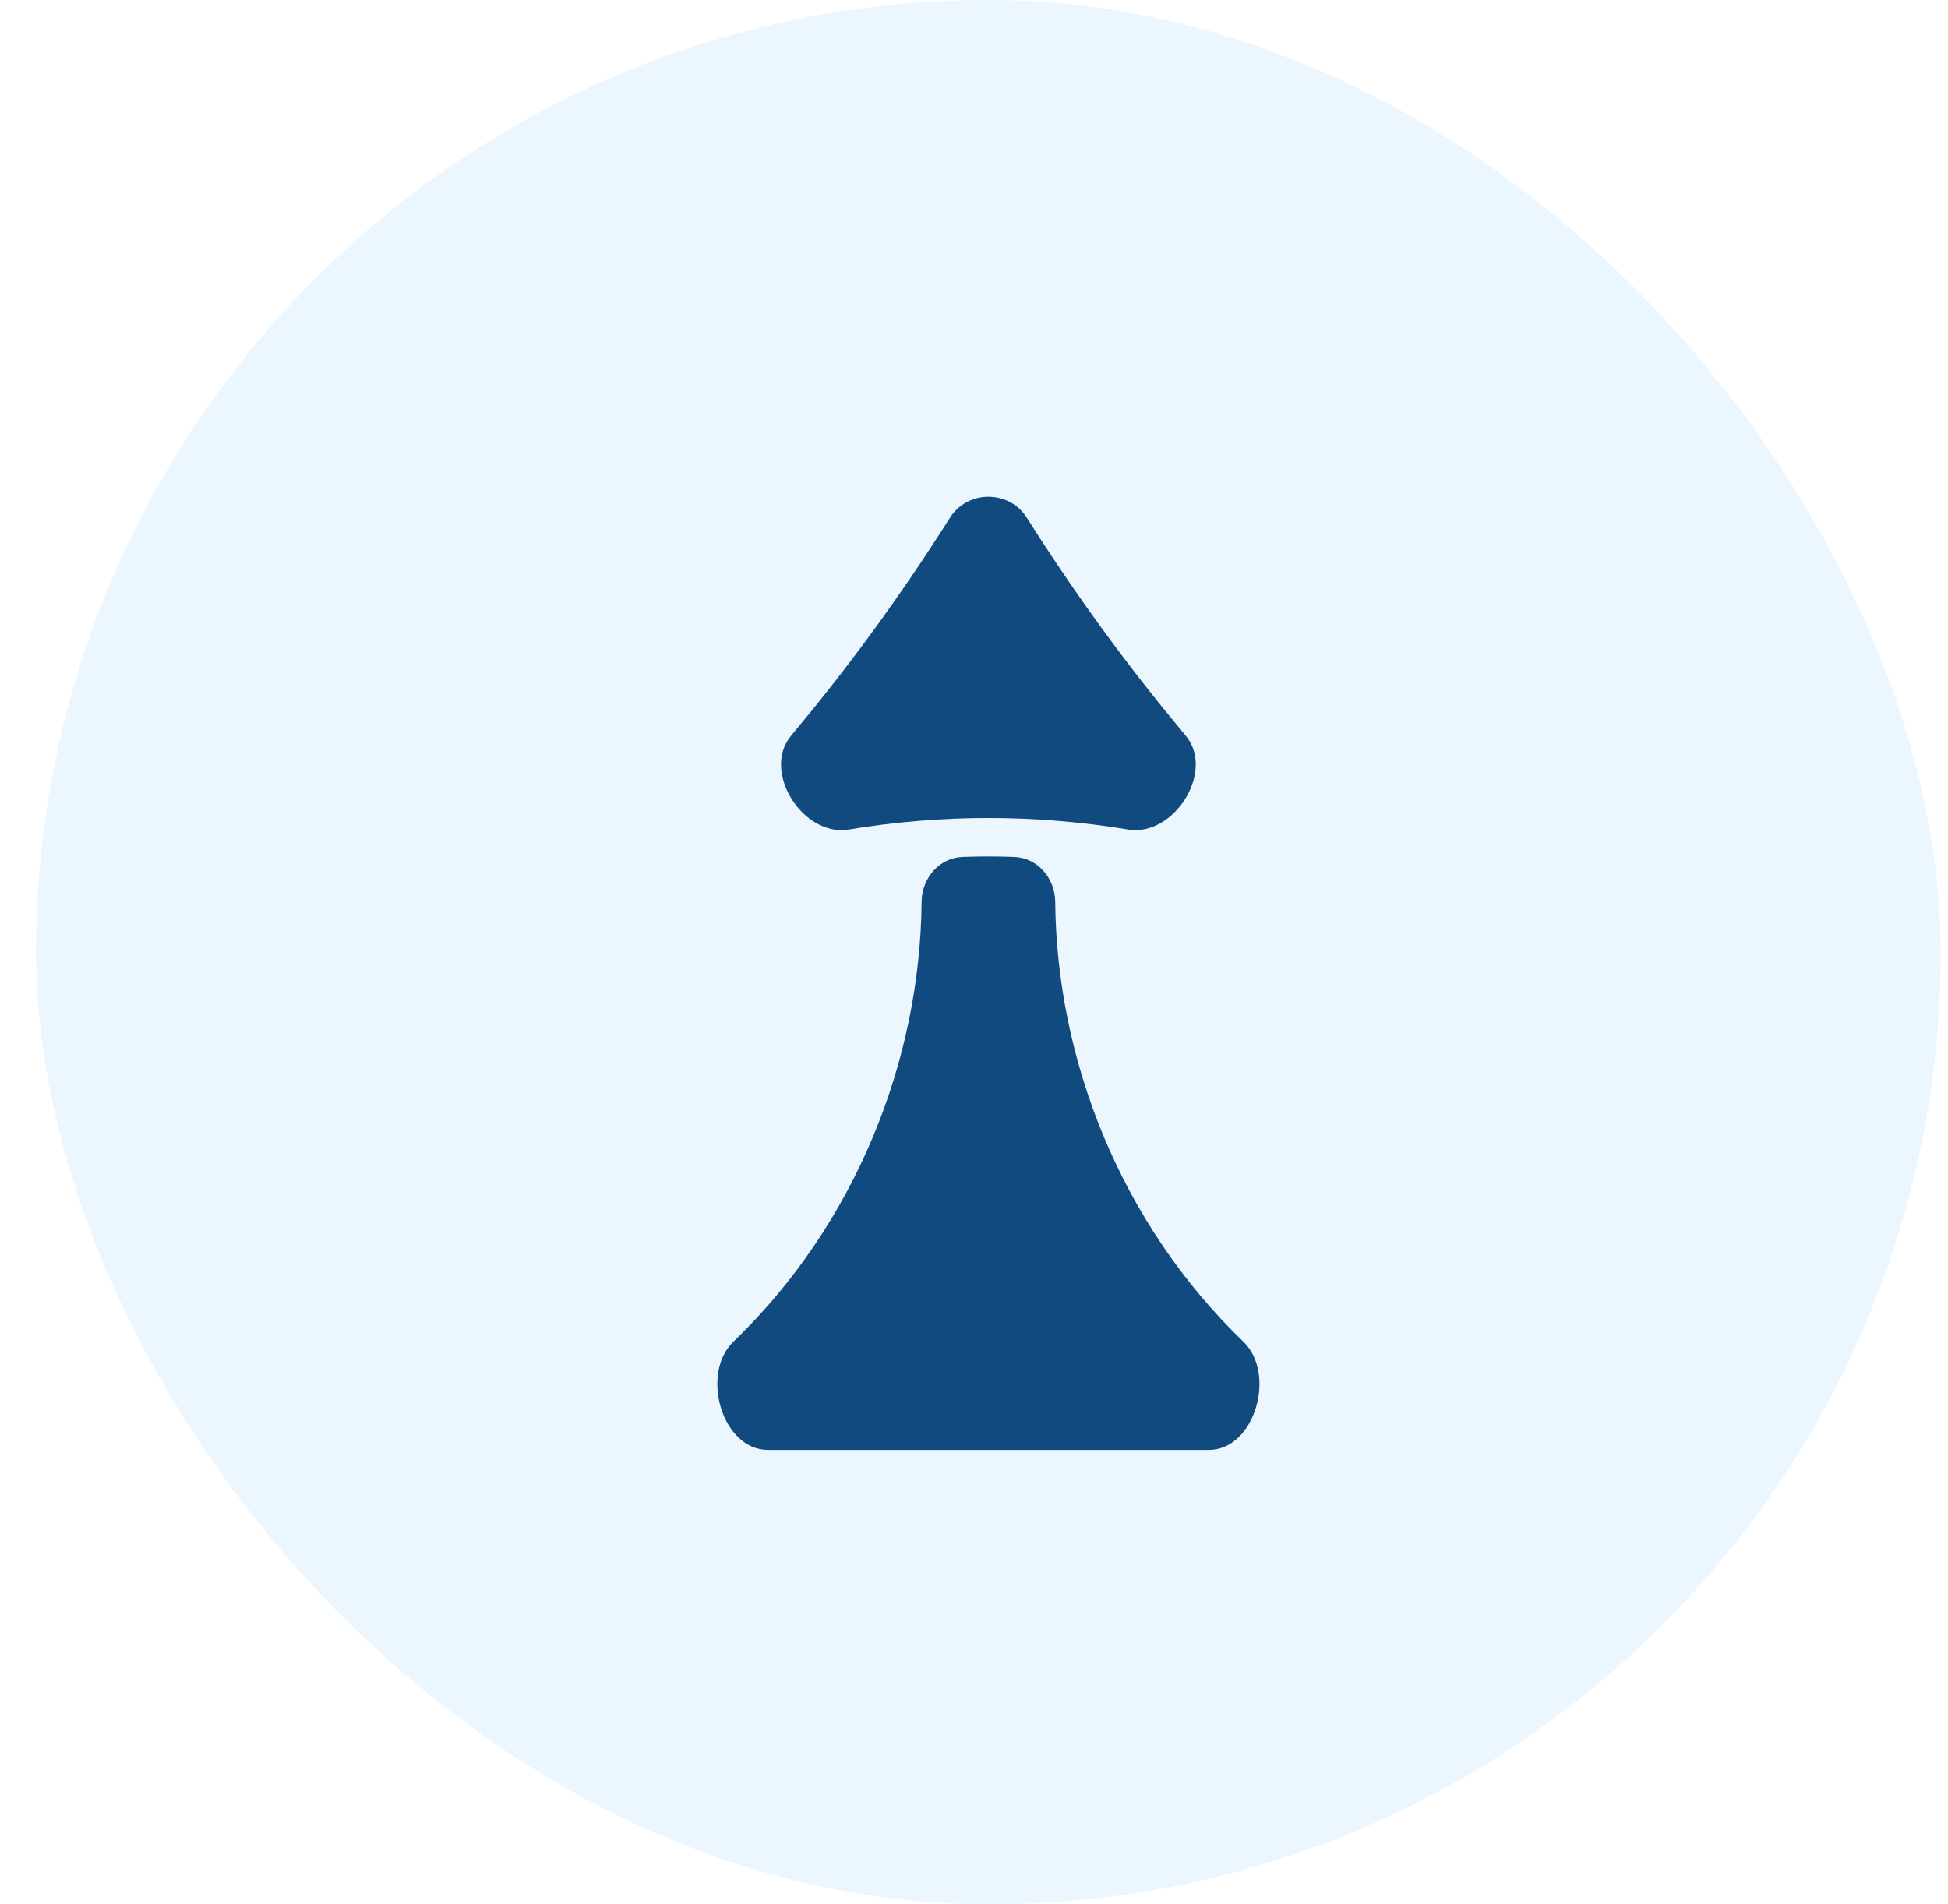 <svg xmlns="http://www.w3.org/2000/svg" width="45" height="44" viewBox="0 0 45 44" fill="none"><rect x="0.833" width="44" height="44" rx="22" fill="#97CDFF" fill-opacity="0.18"></rect><path d="M23.721 11.963C23.313 11.316 22.353 11.316 21.944 11.963C20.721 13.9 19.497 15.536 18.275 16.998C17.586 17.822 18.546 19.341 19.605 19.166C21.756 18.811 23.909 18.811 26.06 19.166C27.119 19.341 28.079 17.822 27.391 16.998C26.169 15.536 24.944 13.9 23.721 11.963ZM22.833 19.788C22.634 19.788 22.436 19.792 22.238 19.799C21.695 19.818 21.295 20.291 21.29 20.834C21.256 24.503 19.771 28.275 16.941 31.001C16.174 31.739 16.676 33.5 17.741 33.5H27.925C28.989 33.5 29.491 31.739 28.724 31.001C25.894 28.275 24.41 24.503 24.376 20.834C24.371 20.291 23.97 19.818 23.428 19.799C23.229 19.792 23.031 19.788 22.833 19.788Z" fill="#114A7E"></path></svg>